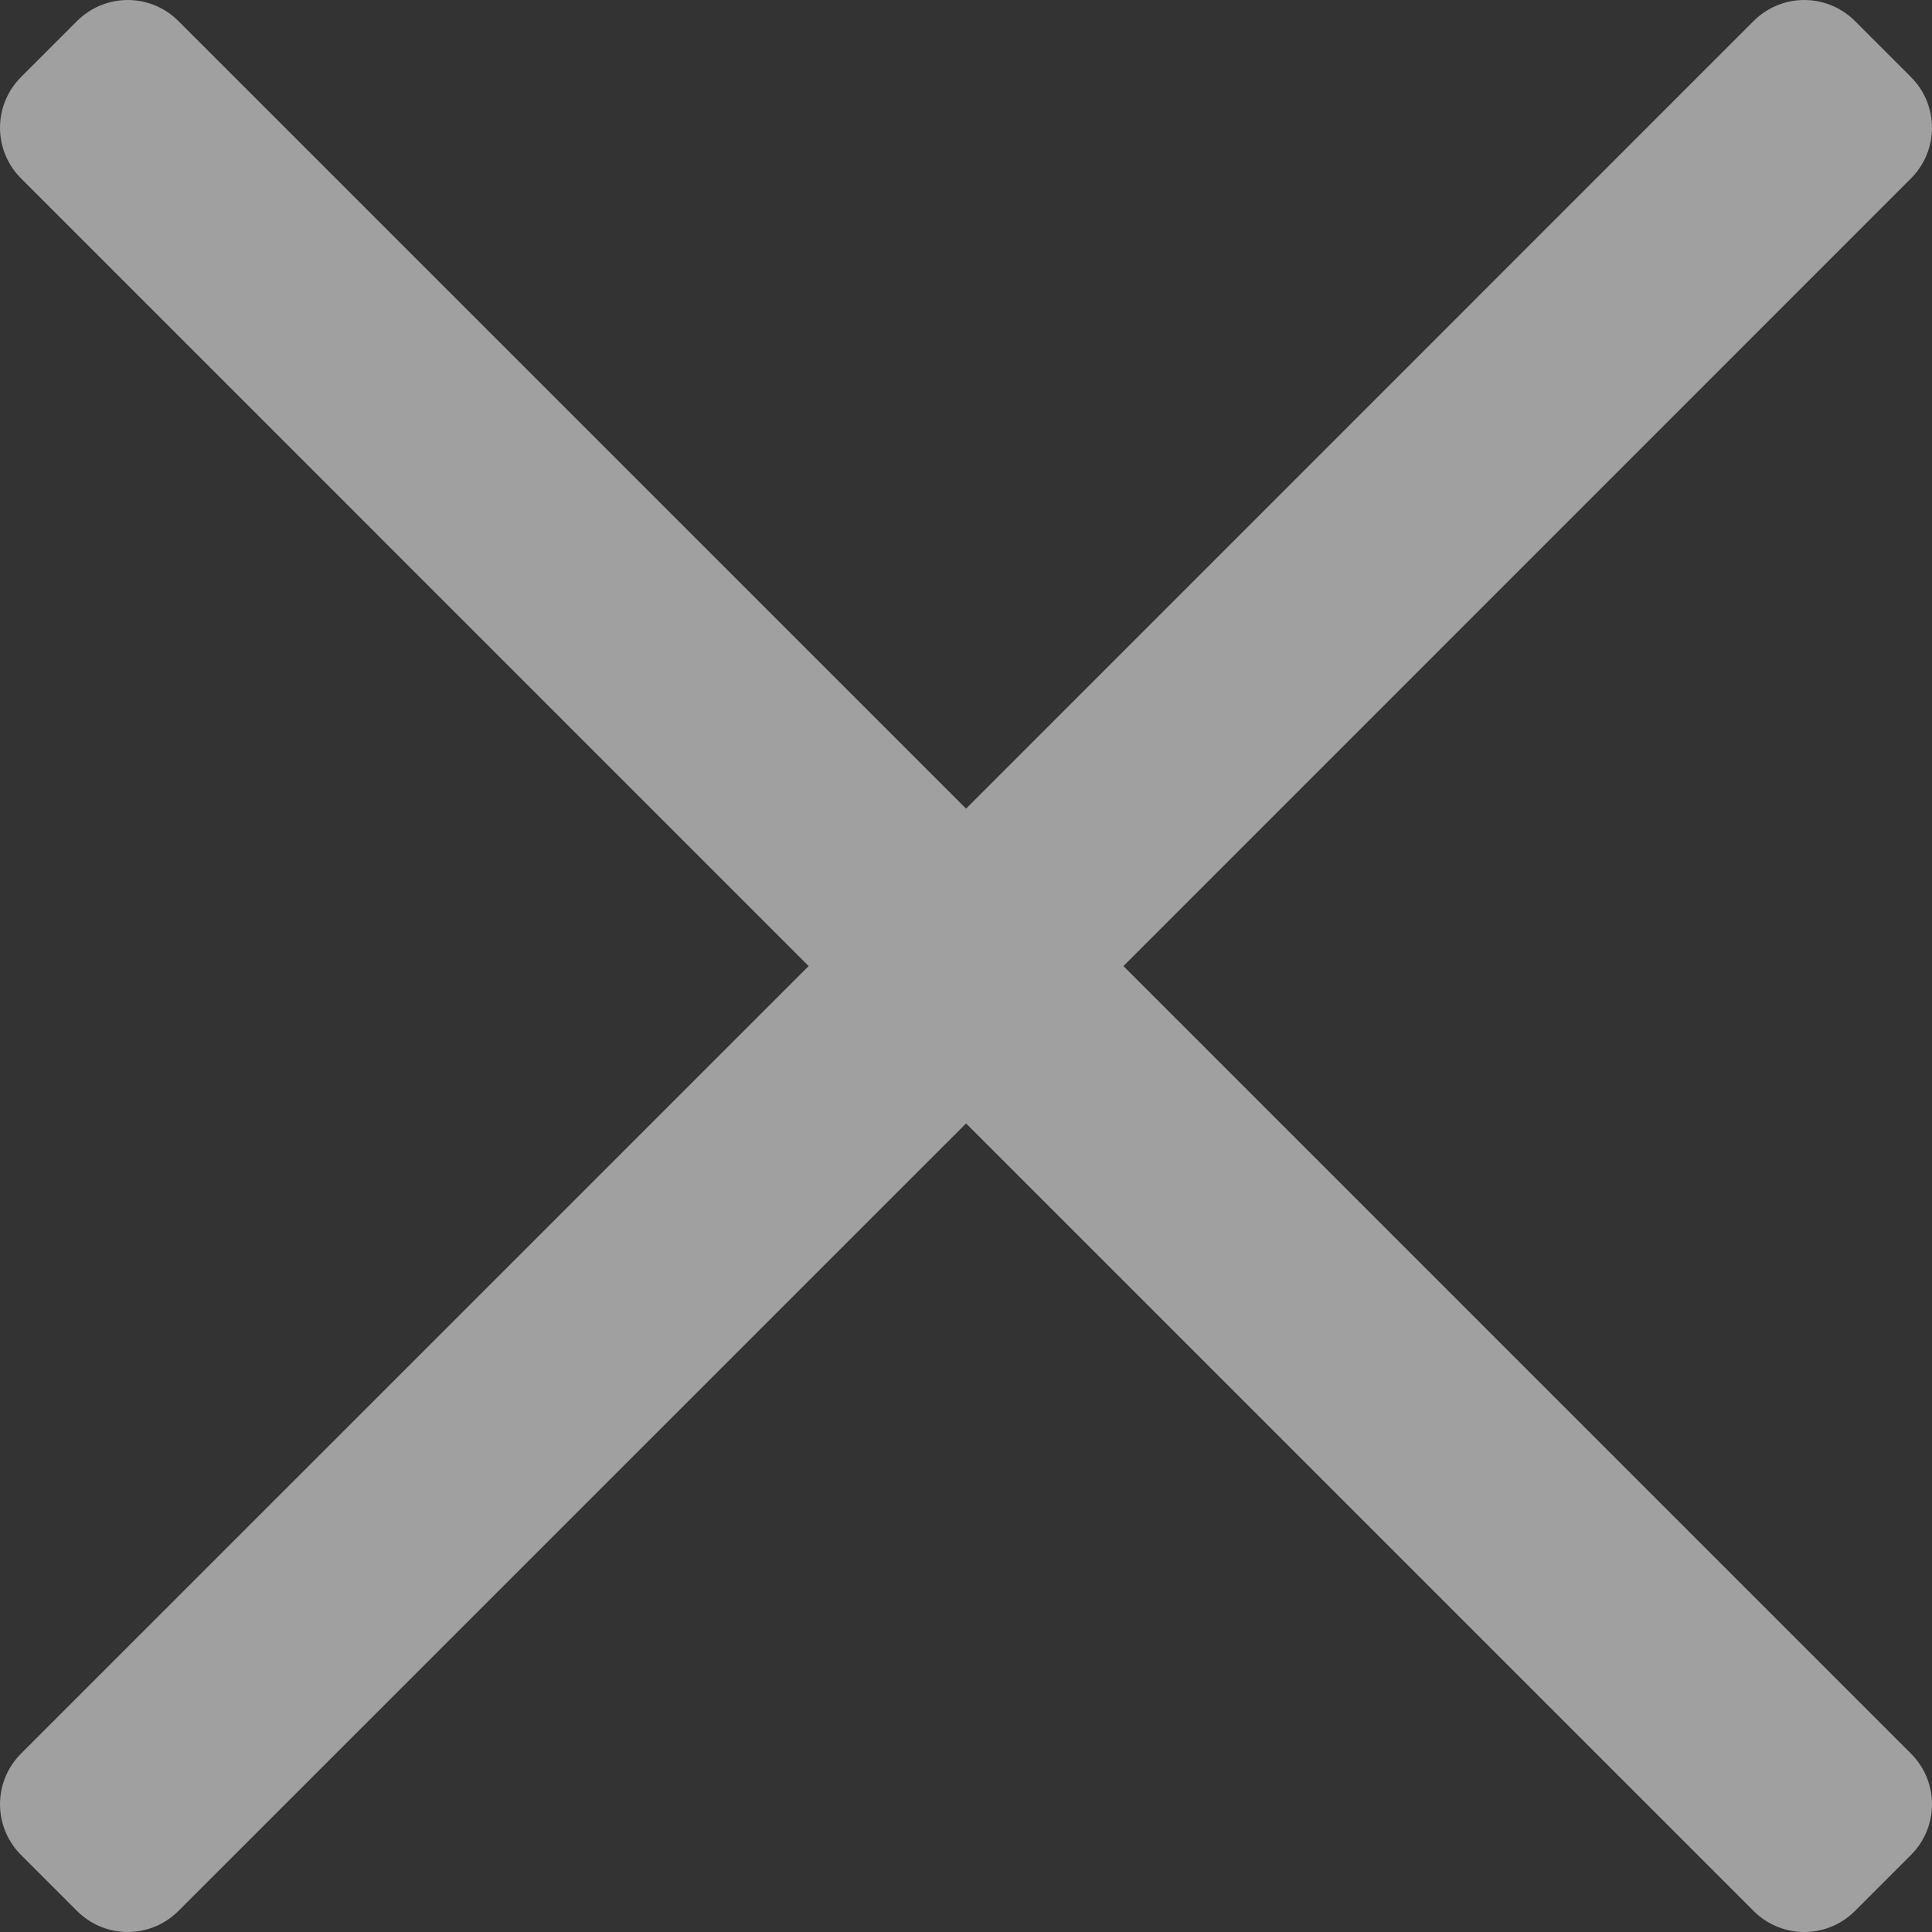 <svg width="27" height="27" viewBox="0 0 27 27" fill="none" xmlns="http://www.w3.org/2000/svg">
<rect x="0" y="0" width="27" height="27" fill="#333333" stroke="none"/>
<g clip-path="url(#clip0_2017_2320)">
<path d="M25.215 1L13.501 12.715L1.785 1L1 1.785L12.715 13.501L1 25.215L1.785 26L13.501 14.286L25.215 26L26 25.215L14.286 13.501L26 1.785L25.215 1Z" fill="white" stroke="#A0A0A0" stroke-width="2" stroke-linejoin="round"/>
</g>
<defs>
<clipPath id="clip0_2017_2320">
<rect width="27" height="27" fill="white"/>
</clipPath>
</defs>
</svg>

